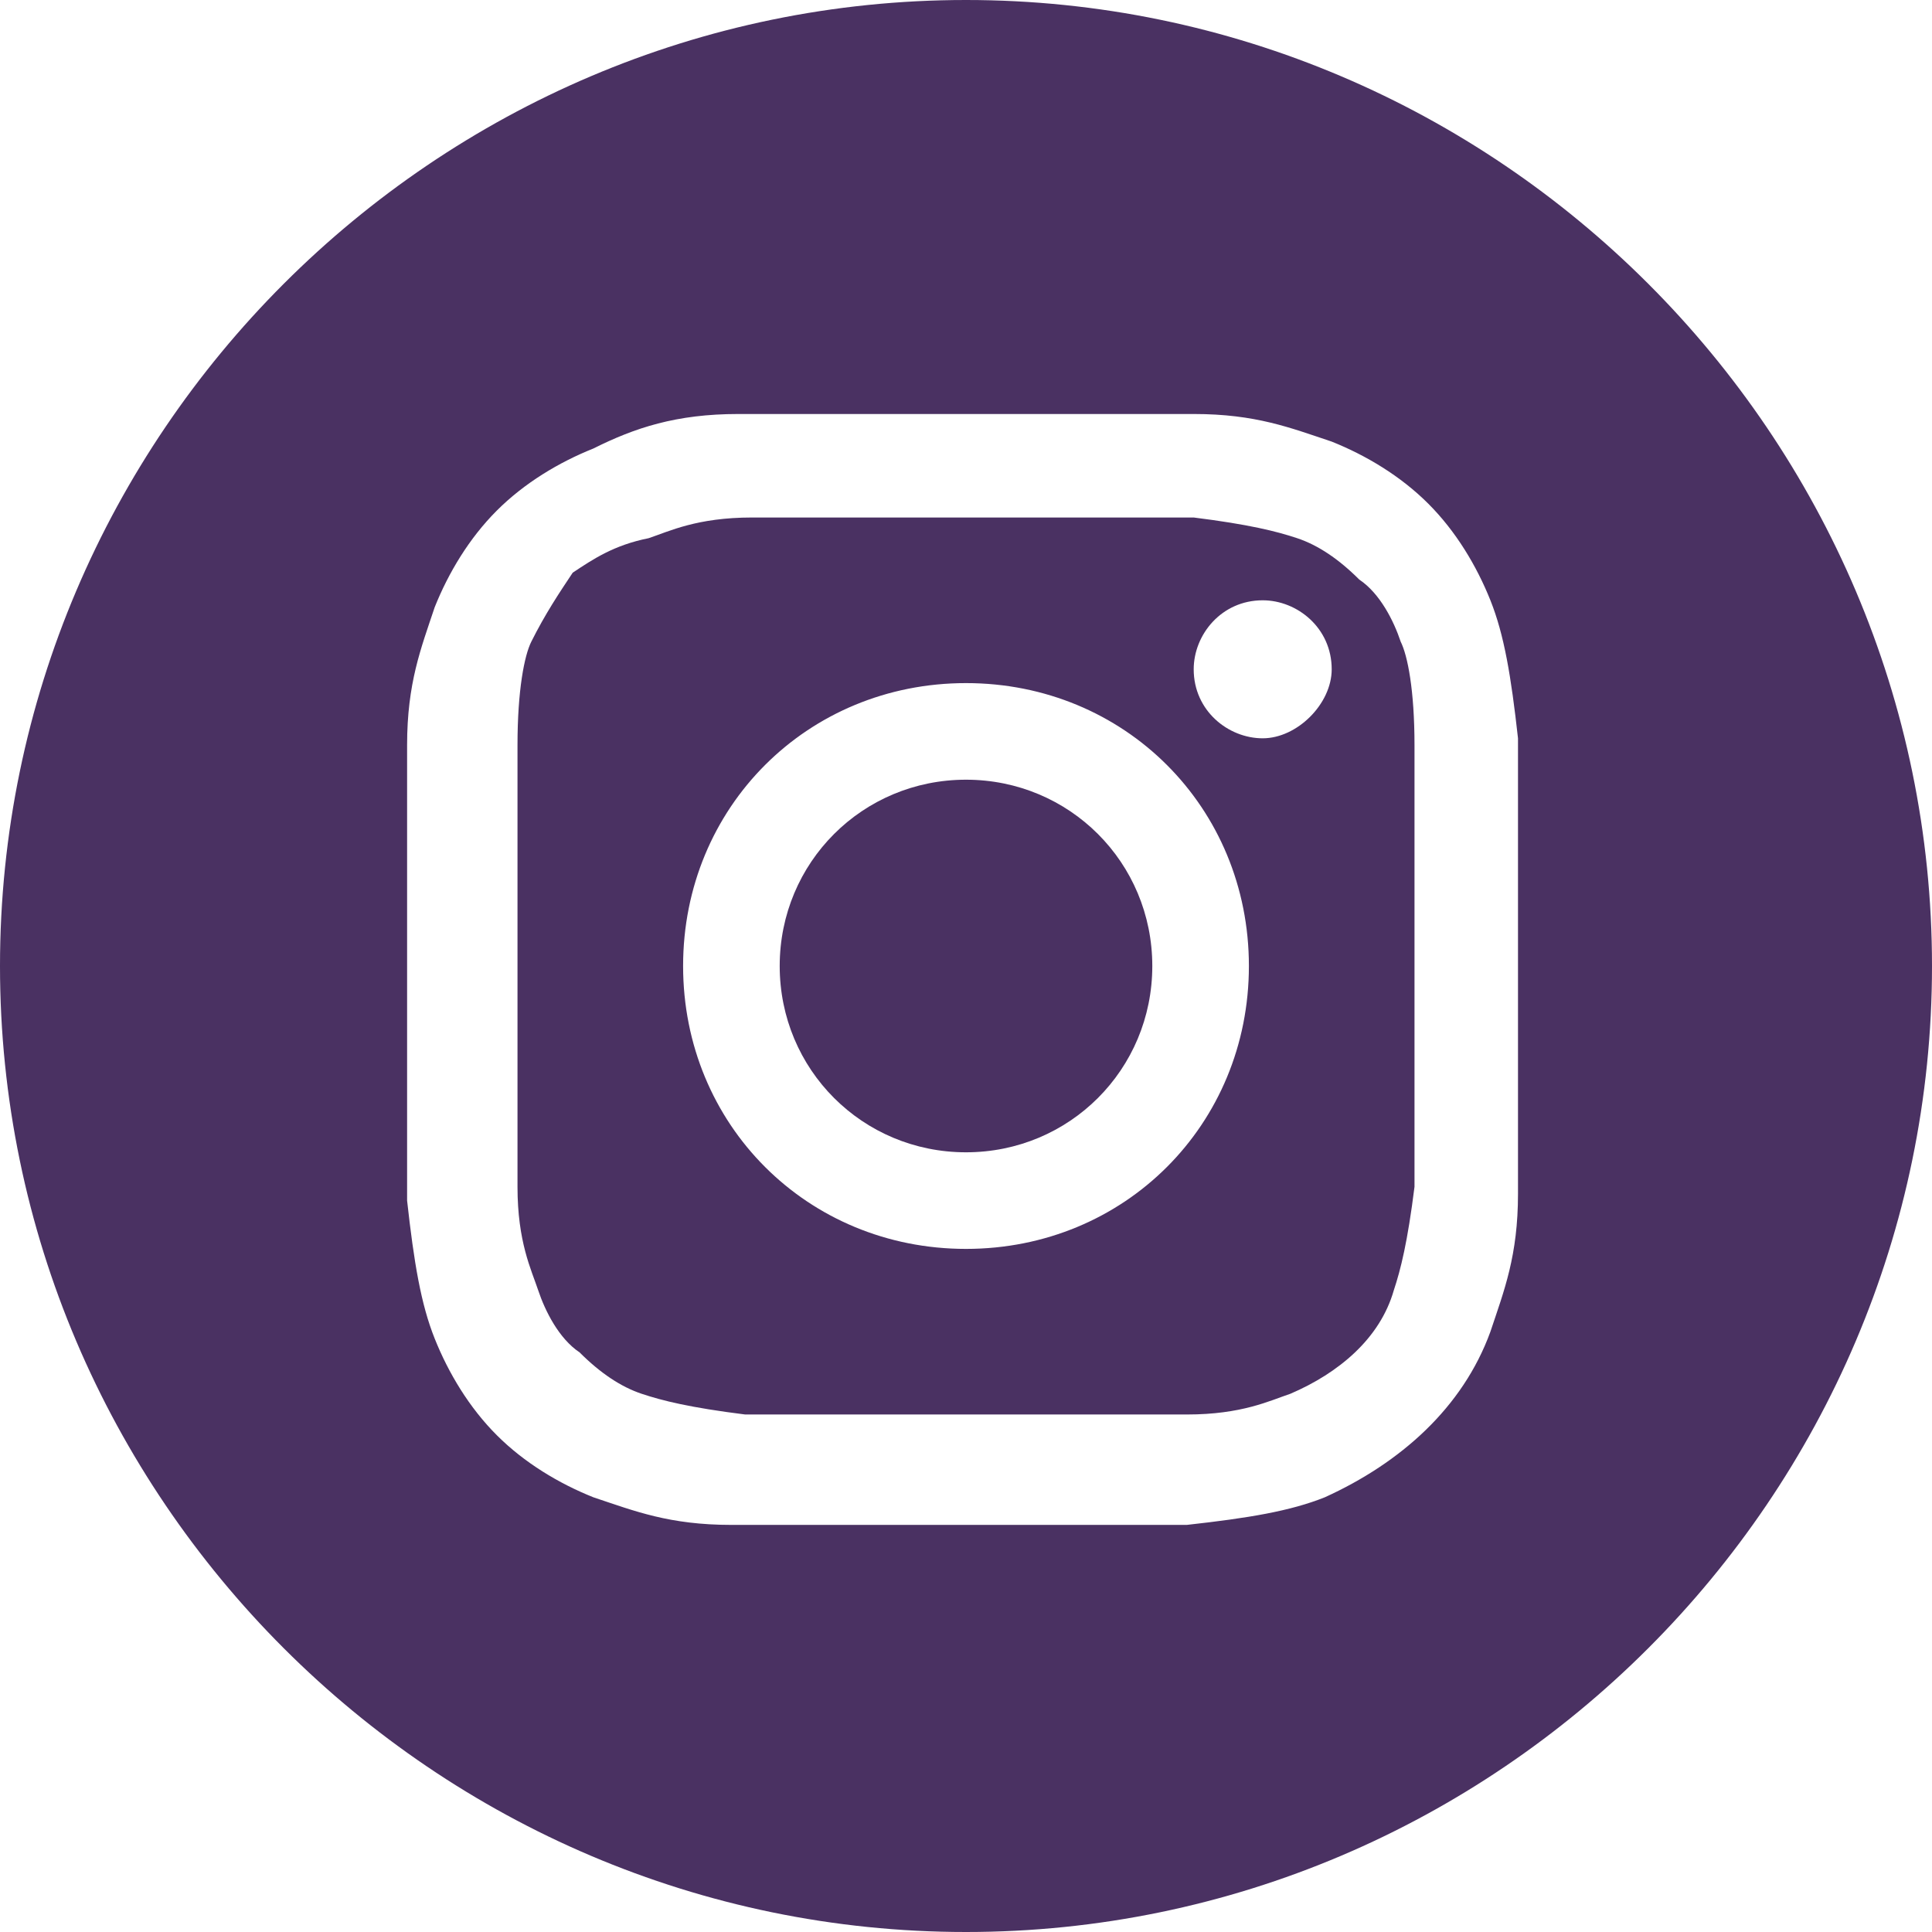 <?xml version="1.0" encoding="utf-8"?>
<!-- Generator: $$$/GeneralStr/196=Adobe Illustrator 27.6.0, SVG Export Plug-In . SVG Version: 6.00 Build 0)  -->
<svg version="1.1" id="圖層_1" xmlns="http://www.w3.org/2000/svg" xmlns:xlink="http://www.w3.org/1999/xlink" x="0px" y="0px"
	 viewBox="0 0 28 28" style="enable-background:new 0 0 28 28;" xml:space="preserve">
<style type="text/css">
	.st0{clip-path:url(#SVGID_00000157309124141761951980000009207421163200840330_);}
	.st1{fill:#4A3162;}
</style>
<g>
	<defs>
		<rect id="SVGID_1_" width="28" height="28"/>
	</defs>
	<clipPath id="SVGID_00000163064722381271438560000014524083330511229597_">
		<use xlink:href="#SVGID_1_"  style="overflow:visible;"/>
	</clipPath>
	<g style="clip-path:url(#SVGID_00000163064722381271438560000014524083330511229597_);">
		<path class="st1" d="M16.7,14c0,1.5-1.2,2.7-2.7,2.7s-2.7-1.2-2.7-2.7s1.2-2.7,2.7-2.7S16.7,12.5,16.7,14z"/>
		<path class="st1" d="M20.3,9.3c-0.1-0.3-0.3-0.7-0.6-0.9c-0.3-0.3-0.6-0.5-0.9-0.6c-0.3-0.1-0.7-0.2-1.5-0.3c-0.8,0-1.1,0-3.2,0
			c-2.1,0-2.4,0-3.2,0c-0.8,0-1.2,0.2-1.5,0.3C8.9,7.9,8.6,8.1,8.3,8.3C8.1,8.6,7.9,8.9,7.7,9.3C7.6,9.5,7.5,10,7.5,10.8
			c0,0.8,0,1.1,0,3.2c0,2.1,0,2.4,0,3.2c0,0.8,0.2,1.2,0.3,1.5c0.1,0.3,0.3,0.7,0.6,0.9c0.3,0.3,0.6,0.5,0.9,0.6
			c0.3,0.1,0.7,0.2,1.5,0.3c0.8,0,1.1,0,3.2,0c2.1,0,2.4,0,3.2,0c0.8,0,1.2-0.2,1.5-0.3c0.7-0.3,1.3-0.8,1.5-1.5
			c0.1-0.3,0.2-0.7,0.3-1.5c0-0.8,0-1.1,0-3.2c0-2.1,0-2.4,0-3.2C20.5,10,20.4,9.5,20.3,9.3z M14,18.1c-2.3,0-4.1-1.8-4.1-4.1
			c0-2.3,1.8-4.1,4.1-4.1c2.3,0,4.1,1.8,4.1,4.1C18.1,16.3,16.3,18.1,14,18.1z M18.3,10.7c-0.5,0-1-0.4-1-1c0-0.5,0.4-1,1-1
			c0.5,0,1,0.4,1,1C19.3,10.2,18.8,10.7,18.3,10.7z"/>
		<path class="st1" d="M14,0C6.3,0,0,6.3,0,14s6.3,14,14,14s14-6.3,14-14S21.7,0,14,0z M22,17.3c0,0.9-0.2,1.4-0.4,2
			c-0.4,1.1-1.3,1.9-2.4,2.4c-0.5,0.2-1.1,0.3-2,0.4c-0.9,0-1.1,0-3.3,0c-2.2,0-2.5,0-3.3,0c-0.9,0-1.4-0.2-2-0.4
			c-0.5-0.2-1-0.5-1.4-0.9c-0.4-0.4-0.7-0.9-0.9-1.4c-0.2-0.5-0.3-1.1-0.4-2c0-0.9,0-1.1,0-3.3s0-2.5,0-3.3c0-0.9,0.2-1.4,0.4-2
			c0.2-0.5,0.5-1,0.9-1.4c0.4-0.4,0.9-0.7,1.4-0.9C9.2,6.2,9.8,6,10.7,6c0.9,0,1.1,0,3.3,0s2.5,0,3.3,0c0.9,0,1.4,0.2,2,0.4
			c0.5,0.2,1,0.5,1.4,0.9c0.4,0.4,0.7,0.9,0.9,1.4c0.2,0.5,0.3,1.1,0.4,2c0,0.9,0,1.1,0,3.3S22,16.5,22,17.3z"/>
	</g>
</g>
</svg>
